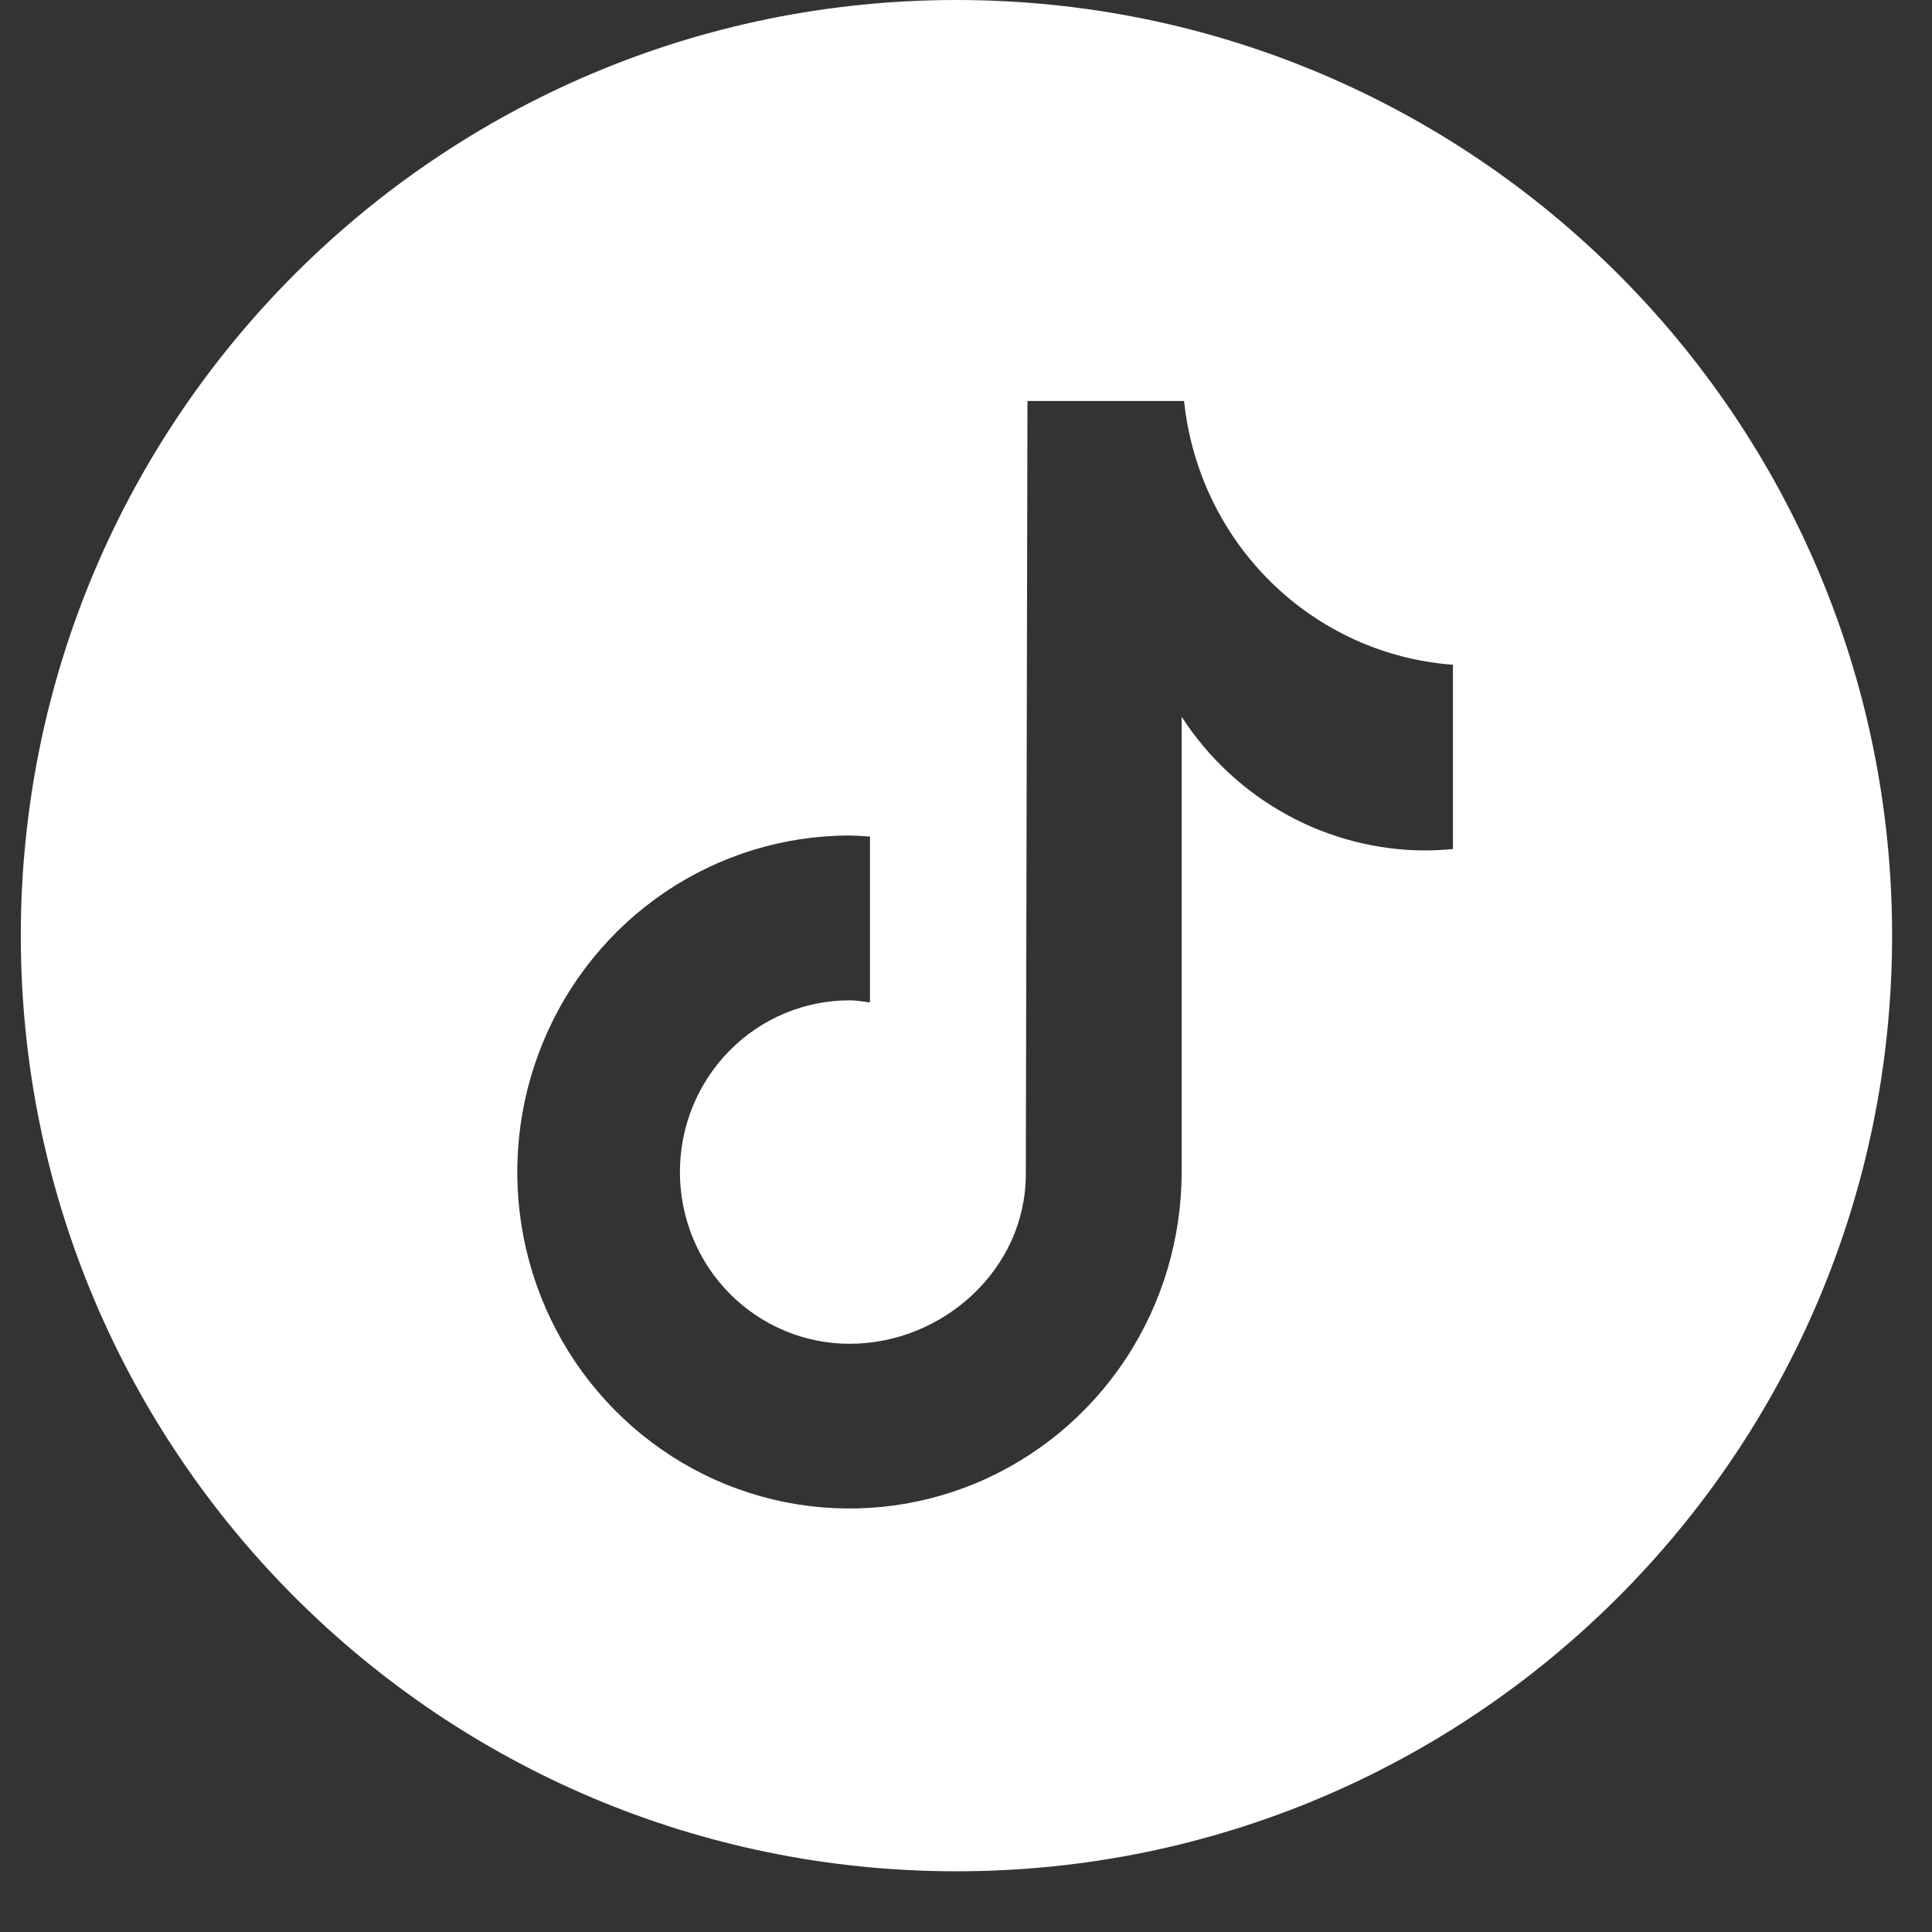 <svg width="26" height="26" viewBox="0 0 26 26" fill="none" xmlns="http://www.w3.org/2000/svg">
<rect x="0" y="0" width="26" height="26" fill="#333333" stroke="none"/>
<g clip-path="url(#clip0_382_25)">
<path fill-rule="evenodd" clip-rule="evenodd" d="M12.871 25.183C19.826 25.183 25.463 19.546 25.463 12.591C25.463 5.637 19.826 0 12.871 0C5.917 0 0.28 5.637 0.28 12.591C0.28 19.546 5.917 25.183 12.871 25.183ZM19.551 11.426C19.43 11.438 19.31 11.444 19.189 11.445C18.537 11.445 17.895 11.281 17.321 10.966C16.747 10.652 16.259 10.198 15.902 9.646V15.772C15.902 16.668 15.64 17.544 15.149 18.288C14.658 19.033 13.959 19.613 13.143 19.956C12.326 20.299 11.427 20.388 10.56 20.214C9.692 20.039 8.896 19.608 8.271 18.974C7.645 18.341 7.22 17.534 7.047 16.656C6.875 15.777 6.963 14.867 7.302 14.04C7.64 13.212 8.213 12.505 8.948 12.007C9.683 11.51 10.547 11.244 11.432 11.244C11.503 11.244 11.573 11.249 11.643 11.254C11.664 11.256 11.686 11.257 11.708 11.258V13.49C11.684 13.487 11.661 13.484 11.638 13.481C11.57 13.471 11.502 13.462 11.432 13.462C10.827 13.462 10.246 13.705 9.818 14.139C9.39 14.572 9.15 15.16 9.15 15.773C9.15 16.386 9.39 16.974 9.818 17.407C10.246 17.84 10.827 18.084 11.432 18.084C12.692 18.084 13.805 17.078 13.805 15.802L13.827 5.396H15.935C16.031 6.324 16.446 7.188 17.108 7.837C17.769 8.486 18.634 8.878 19.553 8.946V11.426H19.551Z" fill="white"/>
</g>
<defs>
<clipPath id="clip0_382_25">
<rect width="25.44" height="25.44" fill="white" transform="translate(0.28)"/>
</clipPath>
</defs>
</svg>
